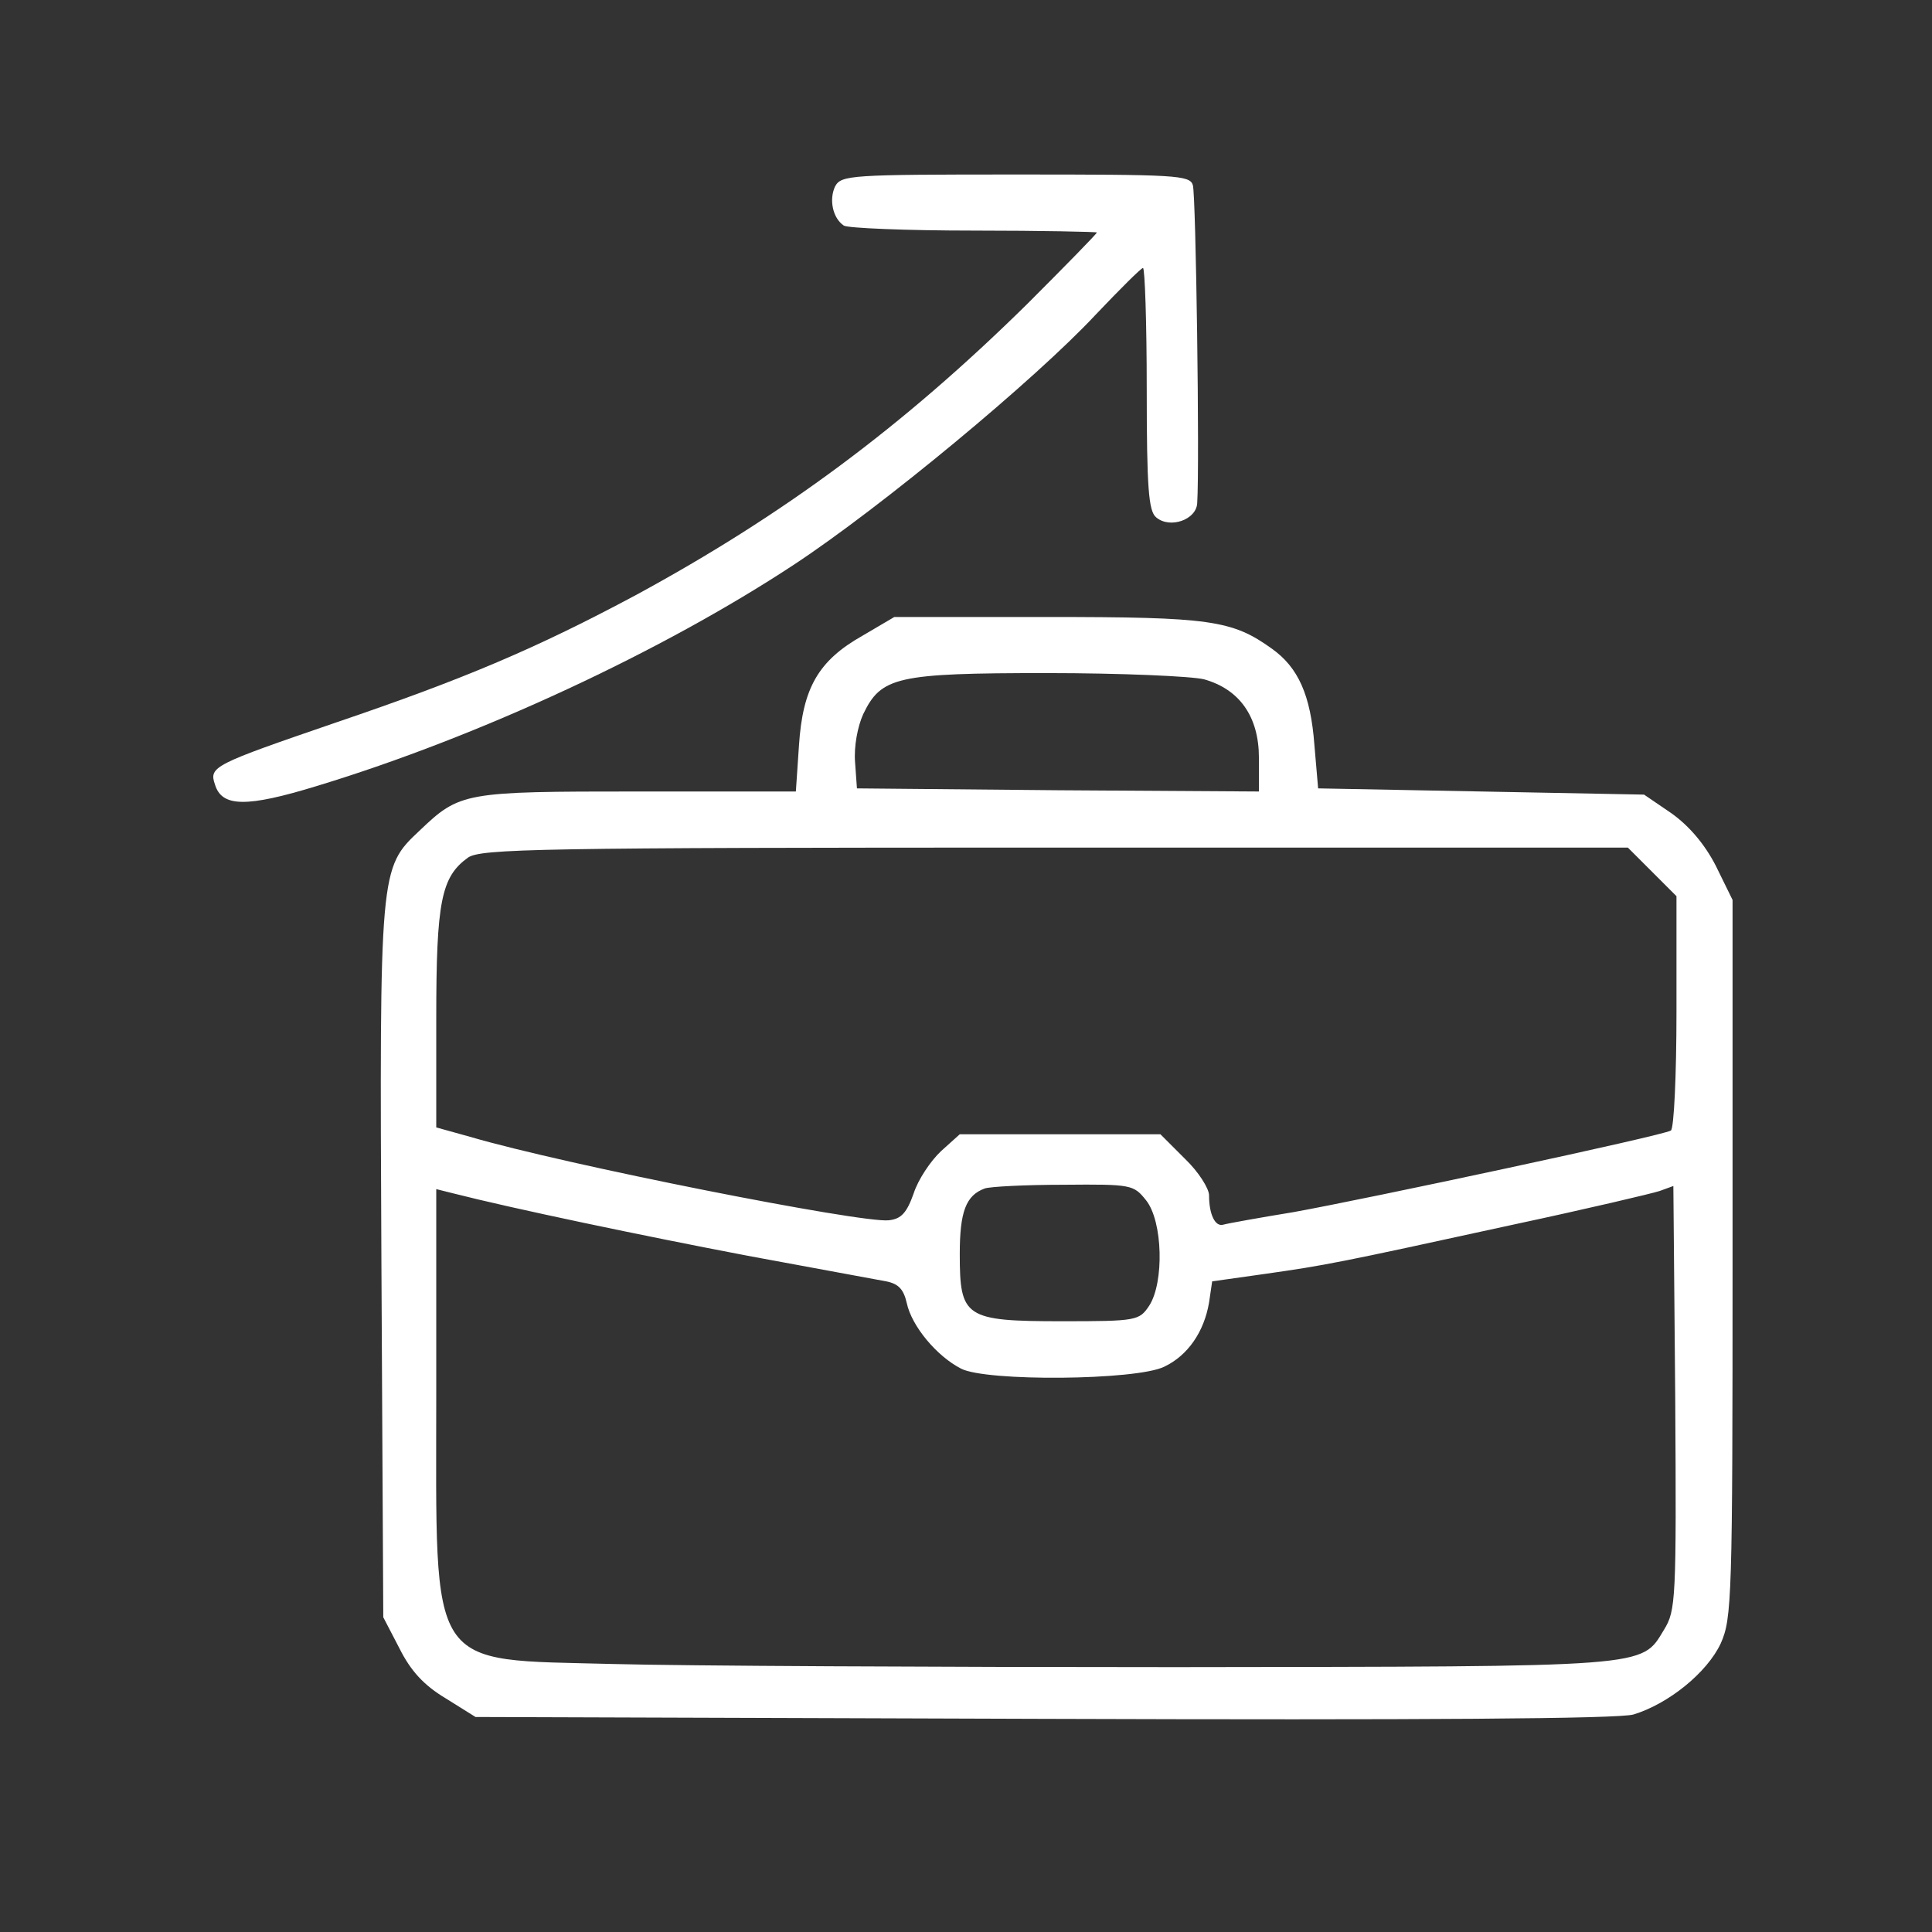 <?xml version="1.0" standalone="no"?>
<!DOCTYPE svg PUBLIC "-//W3C//DTD SVG 20010904//EN"
 "http://www.w3.org/TR/2001/REC-SVG-20010904/DTD/svg10.dtd">
<svg version="1.0" xmlns="http://www.w3.org/2000/svg"
 width="310pt" height="310pt" viewBox="0 0 310 310"
 preserveAspectRatio="xMidYMid meet">

<rect x="0" y="0" width="310" height="310" fill="#333333" stroke="none"/>

<g transform="translate(0,310) scale(0.1,-0.1)"
fill="#fff" stroke="none">
<path d="M1340 2801 c-10 -21 -4 -51 14 -63 6 -4 100 -8 209 -8 108 0 197 -2
197 -3 0 -2 -51 -54 -112 -115 -200 -197 -392 -339 -628 -467 -159 -85 -274
-134 -480 -204 -198 -68 -205 -71 -195 -100 11 -36 50 -37 164 -2 260 79 554
216 765 355 141 93 387 297 484 401 39 41 73 75 76 75 3 0 6 -87 6 -194 0
-159 3 -196 15 -206 22 -19 65 -4 66 23 4 62 -2 494 -7 510 -5 16 -27 17 -284
17 -266 0 -280 -1 -290 -19z"/>
<path d="M1384 2080 c-71 -40 -96 -84 -102 -176 l-5 -74 -254 0 c-279 0 -285
-1 -350 -63 -64 -60 -64 -62 -61 -693 l3 -569 26 -50 c18 -36 39 -59 74 -80
l48 -30 911 -3 c610 -2 923 0 947 7 56 17 118 67 140 114 18 40 19 74 19 618
l0 575 -27 55 c-18 35 -43 64 -71 84 l-44 30 -261 5 -262 5 -6 70 c-6 80 -26
124 -68 154 -64 46 -99 51 -360 51 l-246 0 -51 -30z m548 -70 c57 -16 88 -60
88 -126 l0 -54 -322 2 -323 3 -3 42 c-2 25 4 57 13 77 29 60 53 66 295 66 118
0 232 -5 252 -10z m719 -309 l39 -39 0 -185 c0 -102 -4 -188 -9 -191 -12 -8
-489 -110 -606 -131 -55 -9 -105 -18 -112 -20 -13 -4 -23 16 -23 47 0 11 -17
38 -39 59 l-39 39 -161 0 -161 0 -30 -27 c-17 -16 -37 -46 -44 -68 -11 -31
-20 -41 -40 -43 -43 -5 -519 89 -672 134 l-54 15 0 175 c0 188 8 227 51 258
21 14 109 16 942 16 l919 0 39 -39z m-812 -527 c27 -34 29 -132 5 -169 -16
-24 -20 -25 -140 -25 -156 0 -164 6 -164 108 0 68 10 94 40 105 8 3 65 6 127
6 109 1 112 0 132 -25z m831 -689 c-37 -61 -18 -59 -784 -60 -386 0 -791 2
-901 5 -302 8 -285 -17 -285 435 l0 327 28 -7 c94 -24 304 -68 472 -100 107
-20 207 -38 222 -41 20 -4 28 -13 33 -35 8 -37 48 -85 87 -105 40 -21 281 -19
326 3 38 18 64 56 72 103 l5 34 85 12 c98 14 114 17 398 79 117 25 223 50 235
54 l22 8 3 -339 c2 -326 1 -342 -18 -373z"/>
</g>
</svg>
